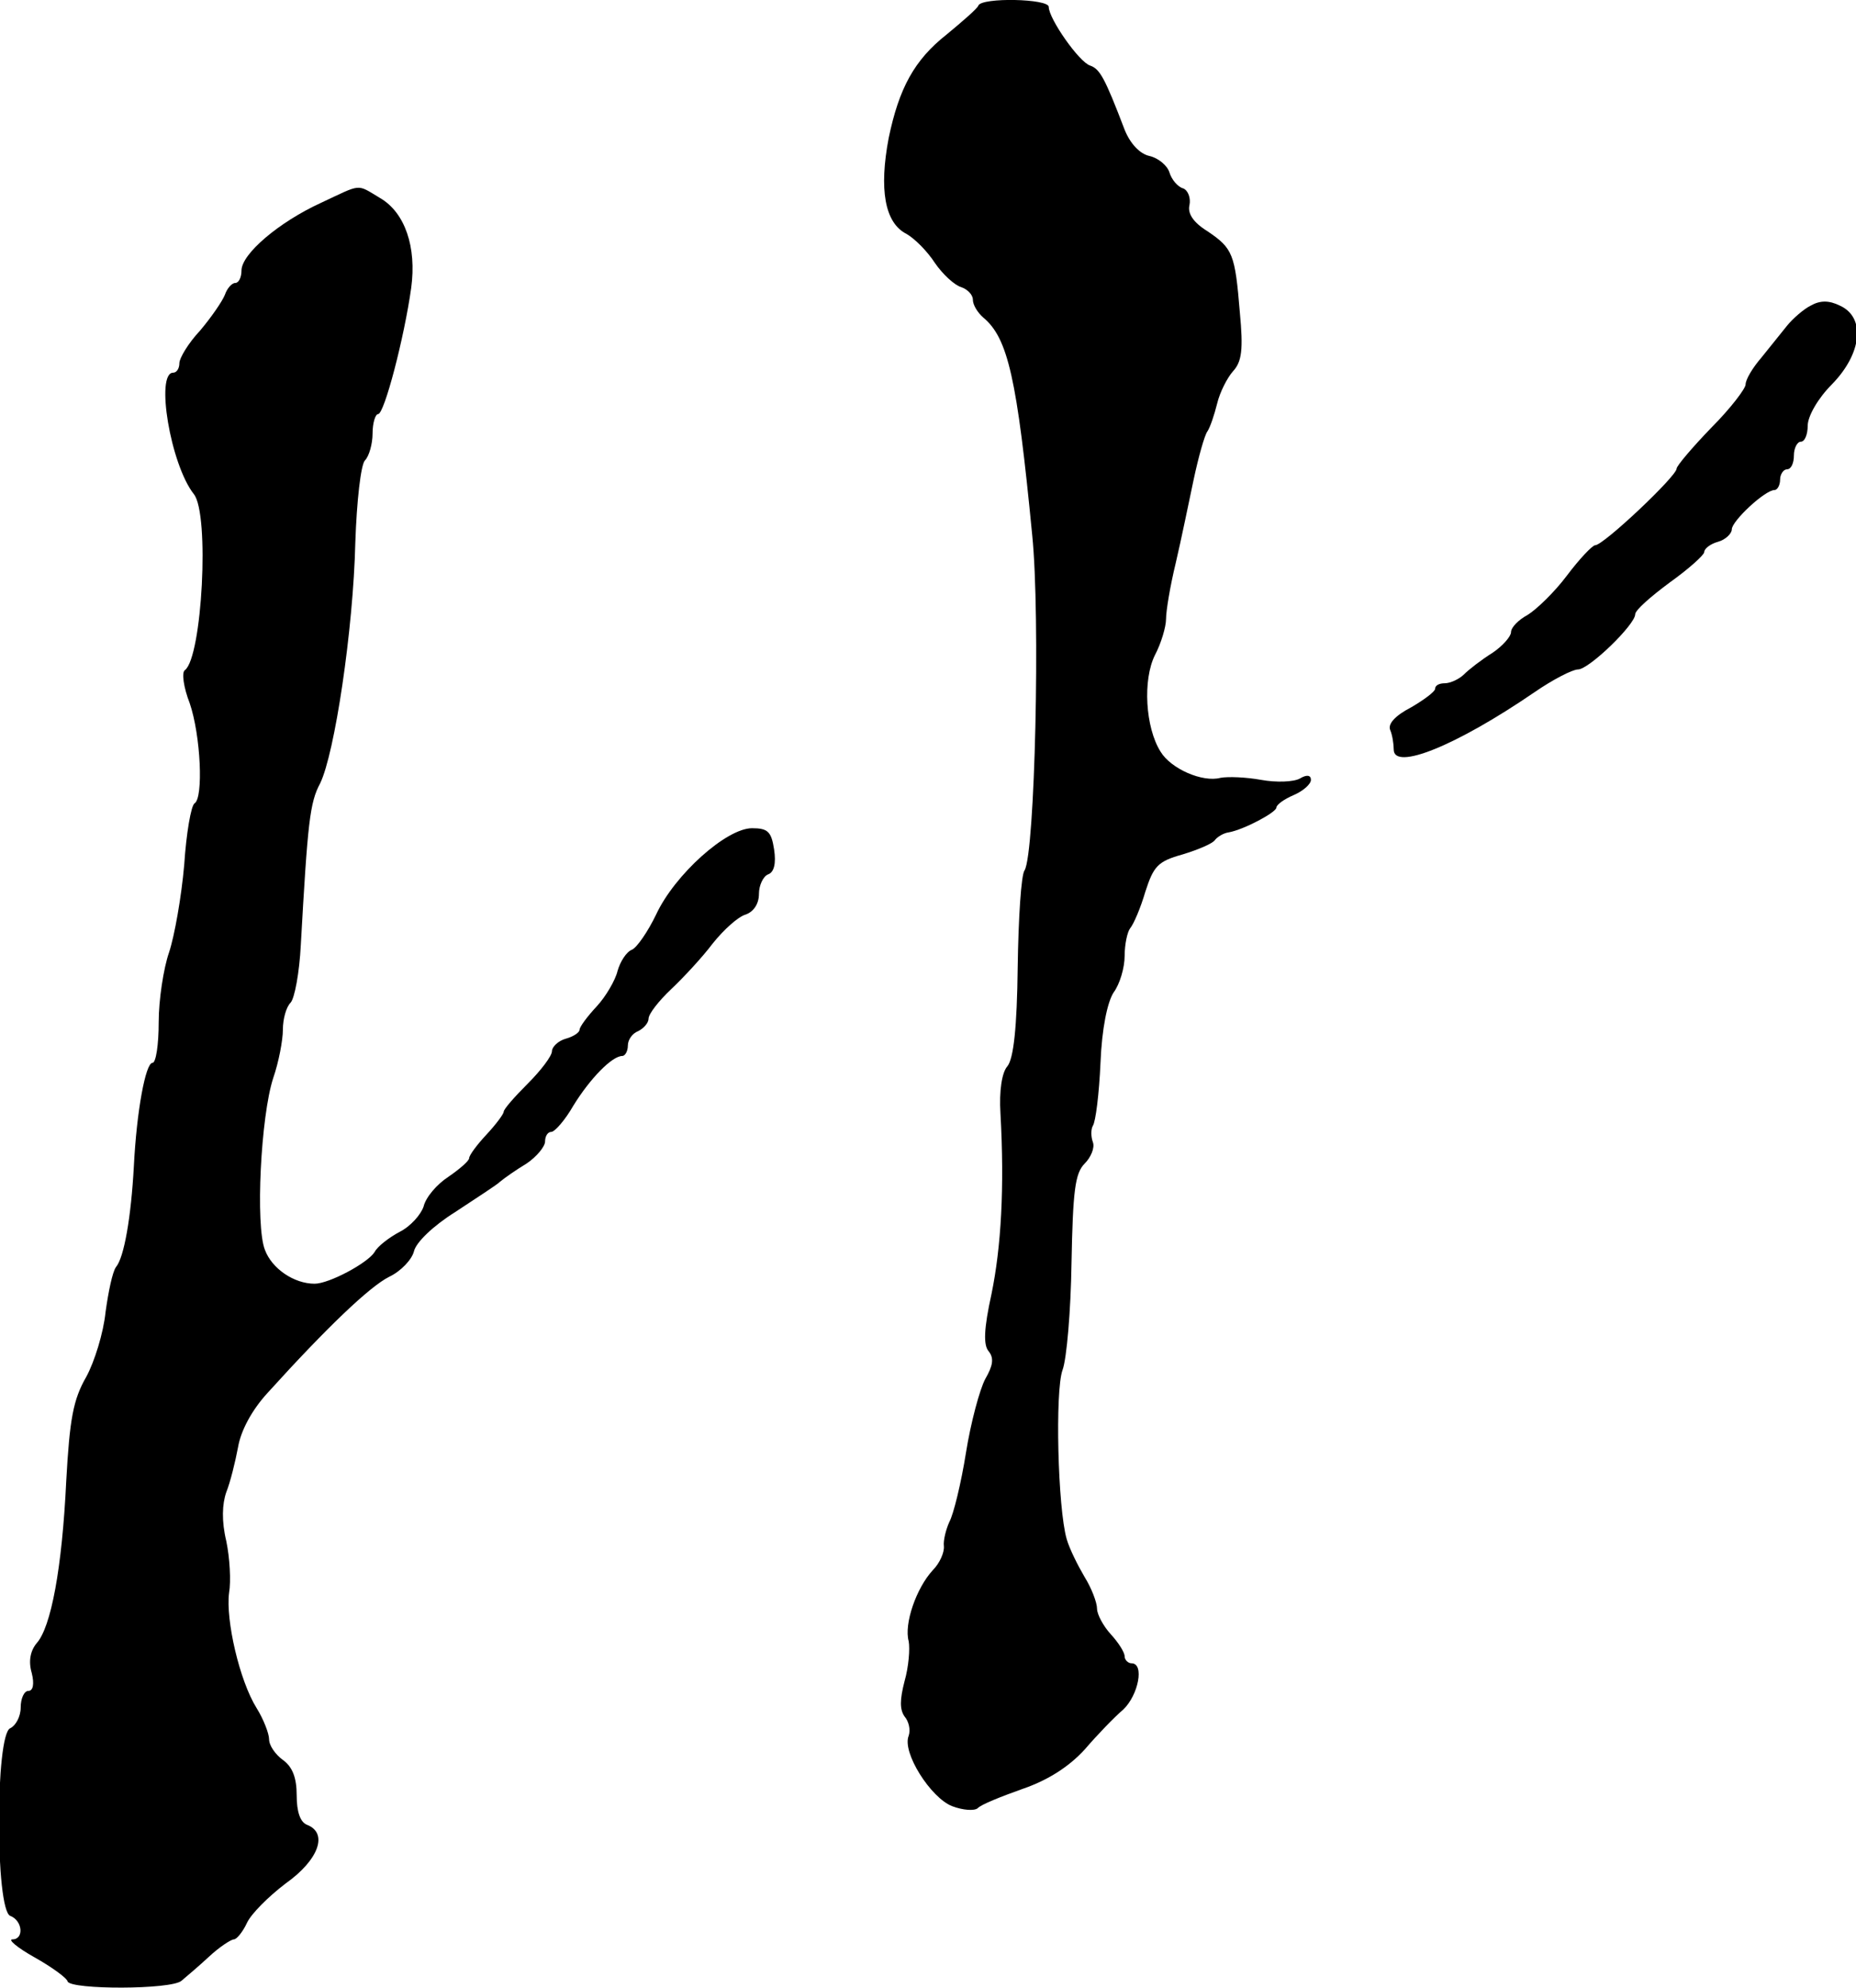 <?xml version="1.0" standalone="no"?>
<!DOCTYPE svg PUBLIC "-//W3C//DTD SVG 20010904//EN"
 "http://www.w3.org/TR/2001/REC-SVG-20010904/DTD/svg10.dtd">
<svg version="1.0" xmlns="http://www.w3.org/2000/svg"
 width="269pt" height="288pt" viewBox="0 0 269 288"
 preserveAspectRatio="xMidYMid meet">
<g transform="translate(0,288) scale(0.1,-0.1)"
fill="#000000" stroke="none">
<path d="M1418 2872 c-1 -4 -23 -23 -46 -42 -47 -37 -69 -78 -84 -150 -14 -74
-6 -123 26 -139 12 -7 30 -25 41 -42 11 -16 28 -32 38 -35 9 -3 17 -11 17 -18
0 -8 7 -19 15 -26 36 -30 49 -88 71 -315 12 -117 4 -461 -11 -486 -5 -6 -9
-70 -10 -140 -1 -88 -6 -133 -15 -144 -8 -9 -12 -36 -10 -68 6 -108 1 -194
-13 -262 -11 -50 -12 -74 -4 -83 8 -10 6 -21 -5 -40 -8 -15 -21 -63 -28 -107
-7 -44 -18 -89 -24 -100 -5 -11 -9 -27 -8 -35 1 -9 -6 -25 -16 -35 -24 -26
-42 -78 -35 -103 2 -11 0 -37 -6 -58 -7 -27 -7 -41 0 -51 6 -7 9 -19 6 -28
-10 -24 32 -90 63 -102 16 -6 32 -7 37 -3 4 5 34 17 65 28 38 13 68 33 90 57
18 21 43 47 56 58 22 21 31 67 12 67 -5 0 -10 5 -10 10 0 6 -9 20 -20 32 -11
12 -20 29 -20 37 0 9 -8 30 -18 46 -10 17 -22 41 -26 55 -13 45 -17 215 -6
245 6 16 12 86 13 155 2 104 5 130 19 144 9 9 15 23 12 31 -3 8 -3 19 0 24 4
6 9 46 11 91 2 50 10 88 19 102 9 12 16 36 16 53 0 17 4 35 8 40 5 6 15 29 22
53 12 37 18 44 54 54 23 7 44 16 47 21 3 4 12 10 20 11 22 4 69 29 69 36 0 4
11 12 25 18 14 6 25 16 25 22 0 7 -6 8 -16 2 -9 -5 -34 -6 -56 -2 -22 4 -48 5
-59 3 -26 -7 -72 13 -87 38 -22 35 -26 104 -8 140 9 17 16 41 16 52 0 12 6 48
14 81 8 34 19 88 26 121 7 33 16 65 20 70 4 6 10 24 14 40 4 17 15 38 23 47
13 14 15 32 10 85 -7 85 -10 93 -47 118 -21 13 -29 26 -26 38 2 10 -2 21 -9
24 -8 2 -17 13 -20 23 -3 10 -16 21 -29 24 -14 3 -28 18 -36 38 -29 76 -36 88
-50 93 -16 5 -60 68 -60 85 0 12 -97 14 -102 2z"/>
<path d="M465 2586 c-61 -28 -115 -74 -115 -98 0 -10 -4 -18 -9 -18 -5 0 -12
-8 -15 -17 -4 -10 -20 -33 -36 -52 -17 -18 -30 -40 -30 -47 0 -8 -4 -14 -9
-14 -26 0 -4 -133 30 -176 23 -29 12 -236 -13 -255 -5 -3 -2 -25 7 -48 16 -47
20 -137 7 -145 -5 -3 -12 -43 -15 -89 -4 -46 -14 -103 -22 -127 -8 -23 -15
-69 -15 -101 0 -33 -4 -59 -9 -59 -10 0 -23 -70 -27 -150 -4 -73 -14 -132 -26
-146 -5 -7 -11 -36 -15 -65 -3 -30 -16 -72 -28 -94 -19 -33 -24 -61 -29 -151
-6 -126 -22 -212 -43 -235 -9 -11 -12 -26 -7 -43 4 -16 2 -26 -5 -26 -6 0 -11
-11 -11 -24 0 -13 -7 -26 -15 -30 -22 -8 -22 -264 0 -272 18 -7 20 -34 3 -34
-7 0 7 -12 32 -26 25 -14 47 -30 48 -35 5 -12 150 -12 165 1 7 6 25 21 40 35
15 14 32 25 36 25 4 0 13 11 19 24 6 13 31 38 56 57 48 34 62 73 31 85 -10 4
-15 19 -15 43 0 25 -6 41 -20 51 -11 8 -20 21 -20 30 0 8 -8 29 -18 45 -25 40
-45 128 -40 167 3 17 1 51 -4 75 -7 29 -6 54 0 71 6 15 13 44 17 65 4 24 20
54 43 79 86 95 148 154 176 168 17 8 33 25 36 37 3 13 28 37 60 57 30 20 60
39 65 44 6 5 23 17 38 26 15 10 27 25 27 32 0 8 4 14 9 14 5 0 20 17 32 38 24
39 56 72 71 72 4 0 8 7 8 15 0 9 7 18 15 21 8 4 15 12 15 18 0 7 15 26 33 43
17 16 45 46 60 66 16 20 37 39 48 42 11 4 19 15 19 30 0 12 6 25 13 28 9 3 12
16 9 36 -4 26 -9 31 -32 31 -37 0 -112 -67 -139 -125 -12 -25 -28 -48 -35 -51
-8 -3 -17 -17 -21 -31 -3 -13 -17 -37 -30 -51 -14 -15 -25 -30 -25 -34 0 -4
-9 -10 -20 -13 -11 -3 -20 -12 -20 -18 0 -7 -16 -28 -35 -47 -19 -19 -35 -37
-35 -41 0 -3 -11 -18 -25 -33 -14 -15 -25 -30 -25 -34 0 -4 -14 -16 -30 -27
-17 -11 -33 -30 -36 -43 -4 -12 -19 -29 -35 -37 -15 -8 -32 -21 -36 -29 -10
-16 -66 -46 -87 -46 -30 0 -62 22 -72 49 -14 35 -6 194 12 249 8 23 14 55 14
70 0 16 5 33 11 39 6 6 13 44 15 84 10 178 13 206 28 234 21 43 48 222 51 349
2 60 8 113 14 119 6 6 11 24 11 39 0 15 4 28 8 28 9 0 38 111 48 183 8 59 -9
109 -45 130 -35 21 -26 21 -86 -7z"/>
<path d="M2624 2437 c-10 -5 -26 -19 -34 -29 -8 -10 -25 -31 -37 -46 -13 -15
-23 -32 -23 -39 0 -6 -22 -35 -50 -63 -27 -28 -50 -55 -50 -59 0 -11 -106
-111 -118 -111 -4 0 -23 -20 -41 -44 -18 -24 -44 -49 -57 -57 -13 -7 -24 -18
-24 -25 0 -6 -12 -20 -27 -30 -16 -10 -34 -24 -41 -31 -7 -7 -20 -13 -28 -13
-8 0 -14 -3 -14 -8 0 -4 -16 -16 -35 -27 -23 -12 -34 -24 -30 -33 3 -7 5 -20
5 -28 0 -31 90 5 204 83 26 18 55 33 63 33 16 0 83 65 83 80 0 6 23 26 50 46
28 20 50 40 50 44 0 5 9 12 20 15 11 3 20 12 20 18 0 12 48 57 62 57 4 0 8 7
8 15 0 8 5 15 10 15 6 0 10 9 10 20 0 11 5 20 10 20 6 0 10 11 10 23 0 14 15
40 35 60 44 45 49 97 12 114 -16 8 -29 8 -43 0z"/>
</g>
</svg>
